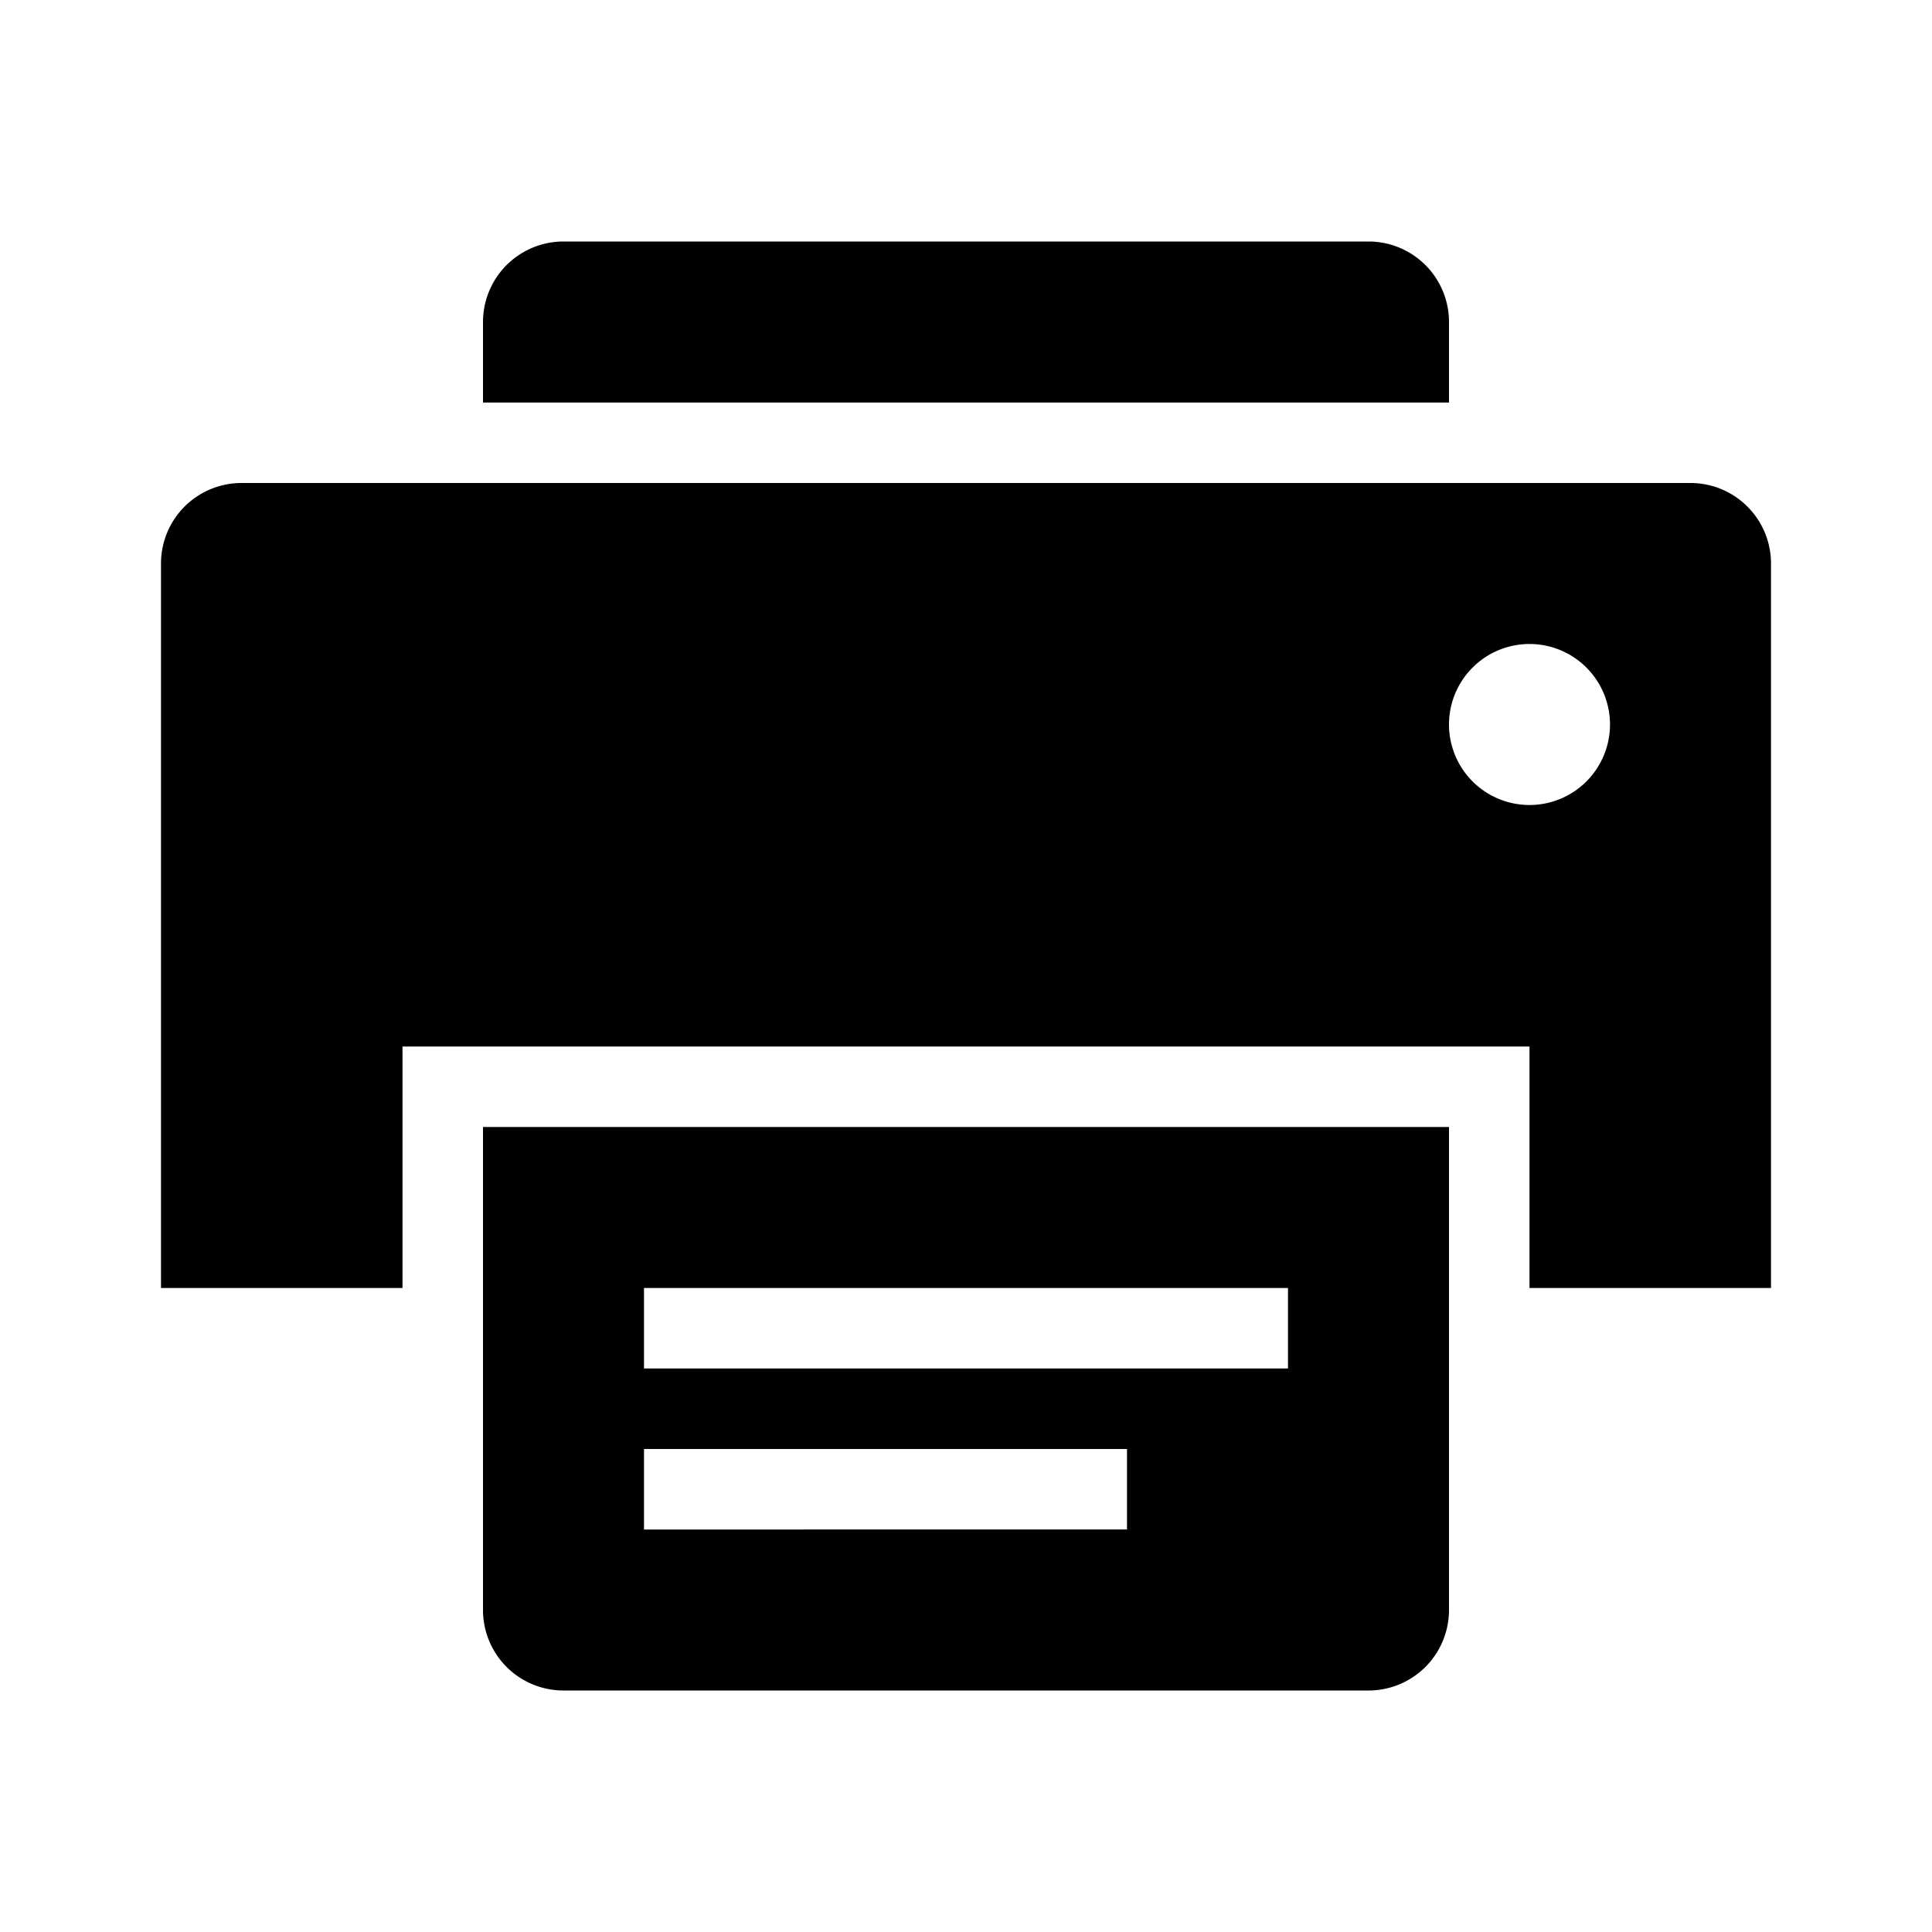 <svg xmlns="http://www.w3.org/2000/svg" viewBox="0 0 24 24"><path d="M18 4a1 1 0 0 0-1-1H7a1 1 0 0 0-1 1v1h12zm3 2H3a1 1 0 0 0-1 1v9h3v-3h14v3h3V7a1 1 0 0 0-1-1zm-2 4a1 1 0 1 1 1-1 1 1 0 0 1-1 1z"/><path d="M6 20a1 1 0 0 0 1 1h10a1 1 0 0 0 1-1v-6H6zm2-4h8v1H8zm0 2h6v1H8z"/></svg>
